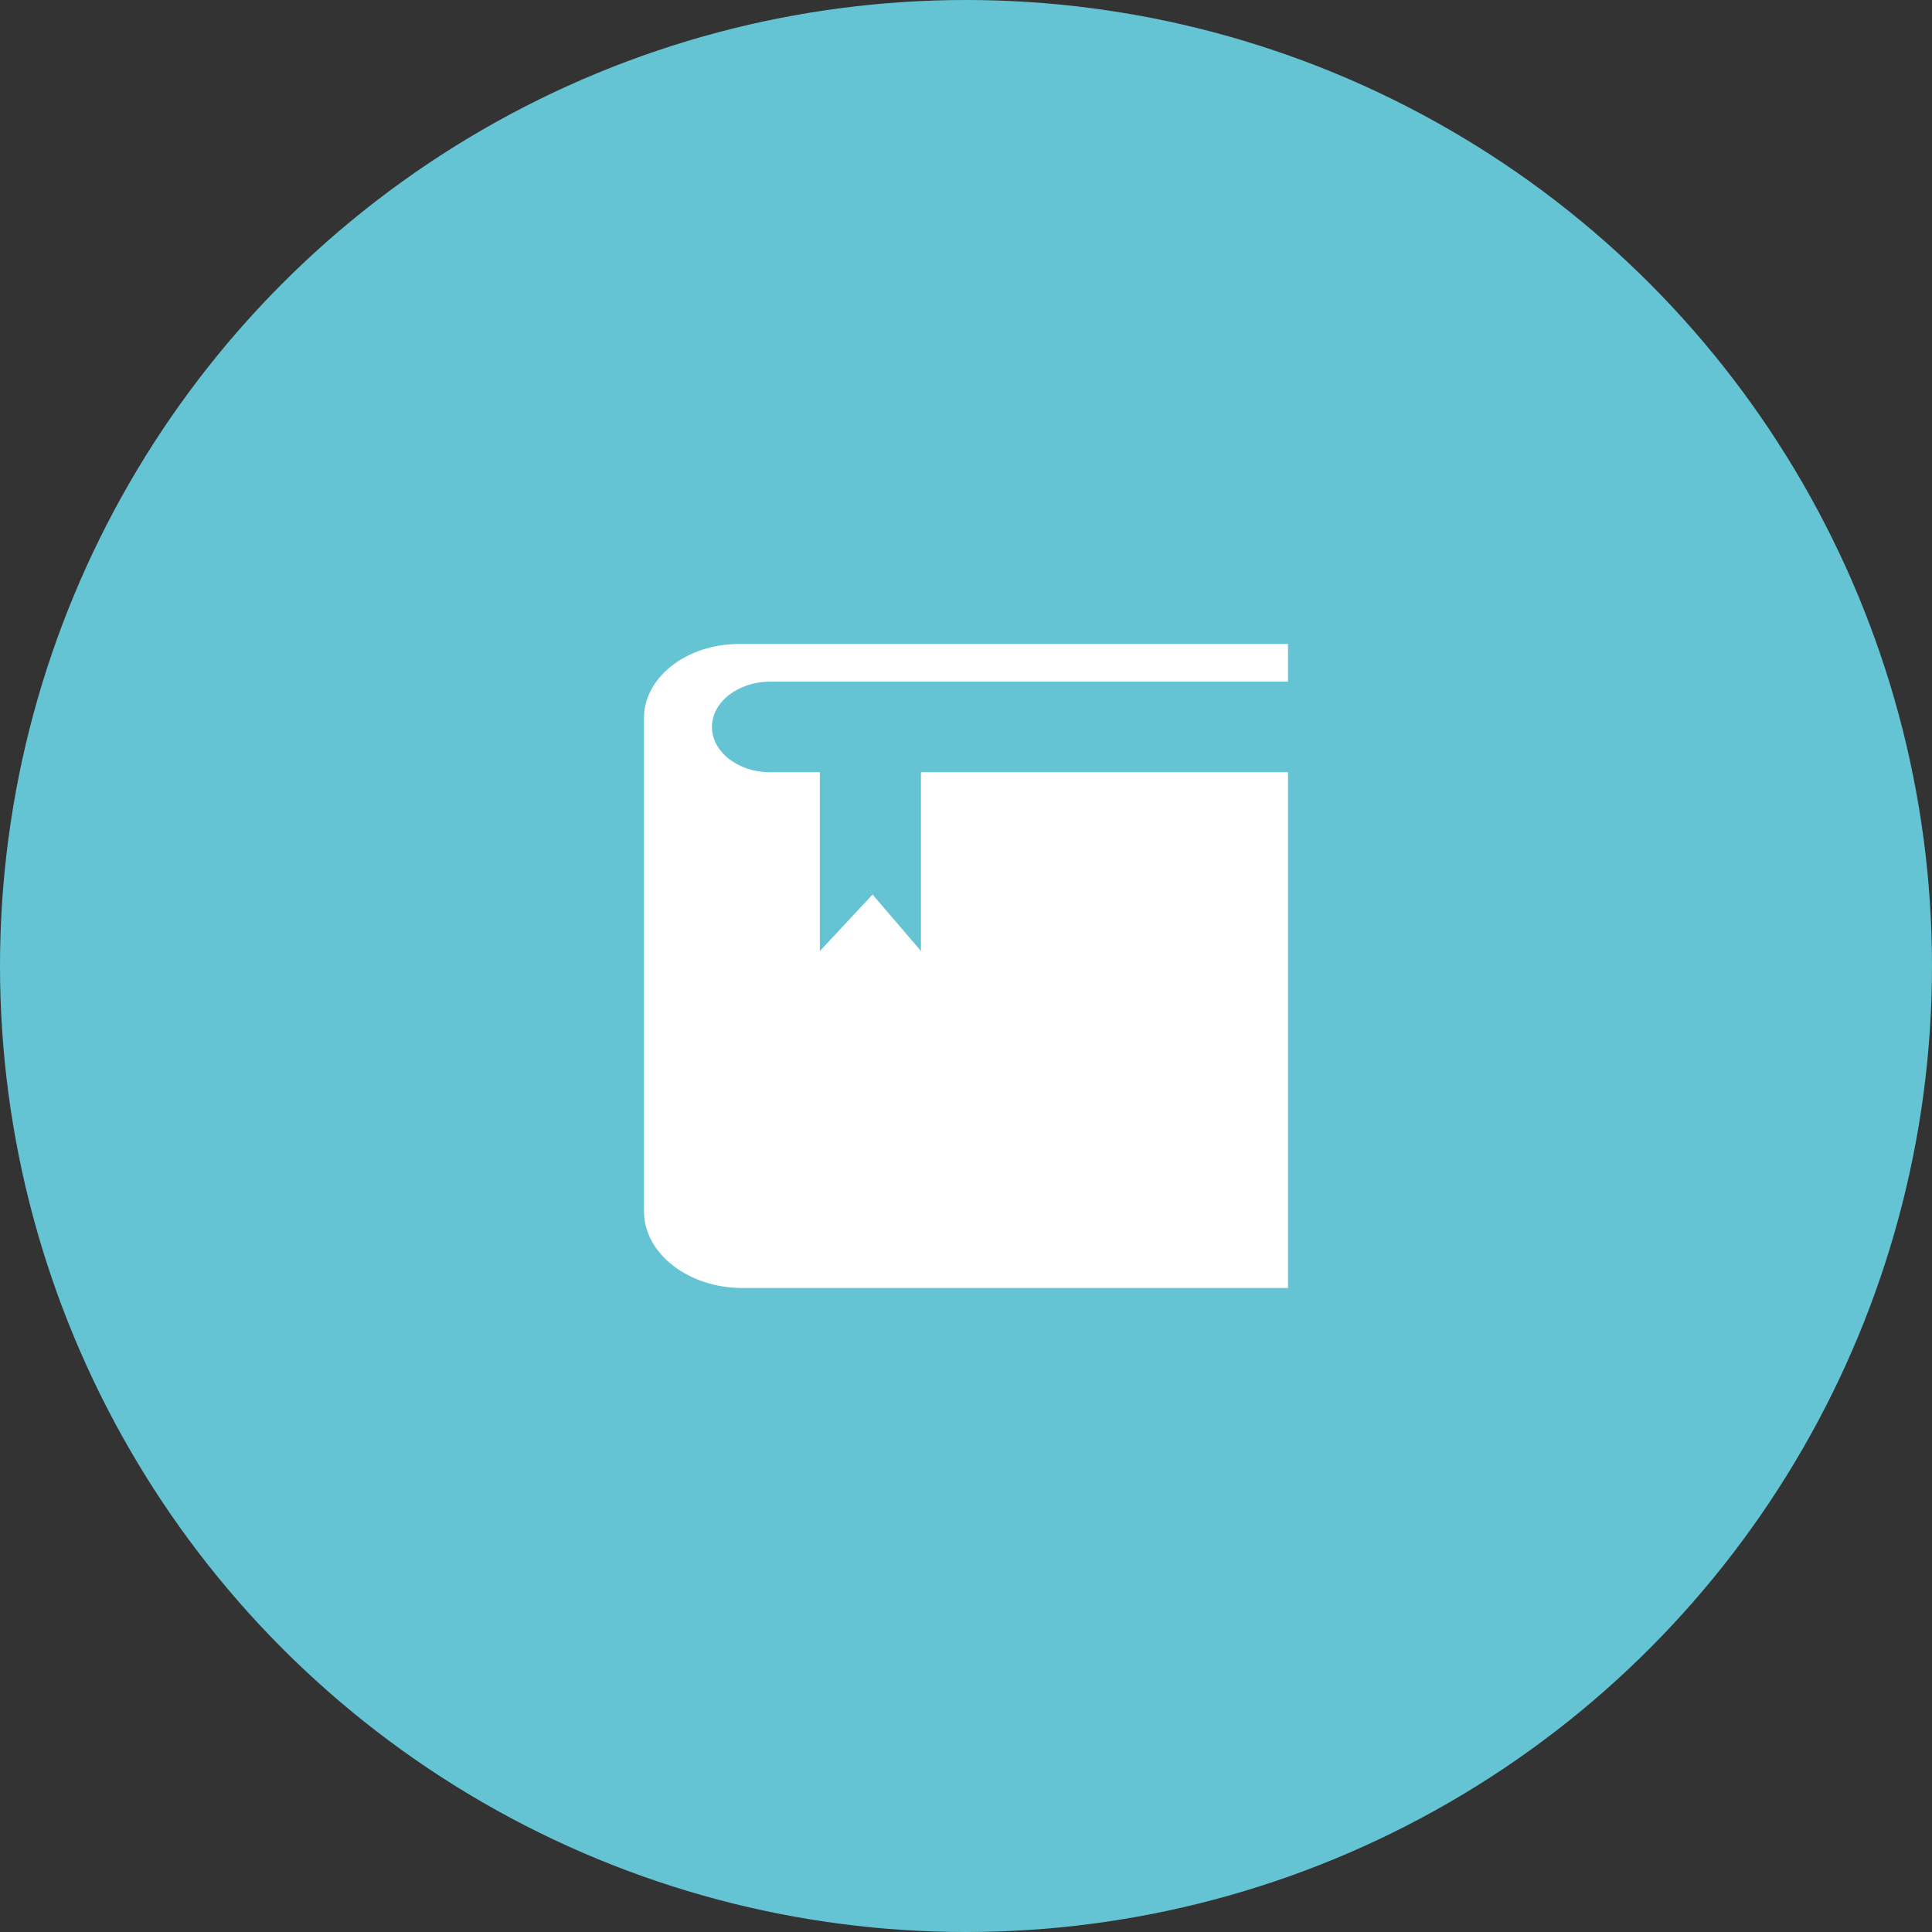 <svg width="42" height="42" viewBox="0 0 42 42" fill="none" xmlns="http://www.w3.org/2000/svg">
<rect x="0" y="0" width="42" height="42" fill="#333333" stroke="none"/>
<circle cx="21" cy="21" r="21" fill="#64C4D3"/>
<path fill-rule="evenodd" clip-rule="evenodd" d="M16.061 14H28V14.819H16.741C16.046 14.819 15.477 15.261 15.477 15.803C15.477 16.345 16.046 16.788 16.741 16.788H17.823V20.675L18.969 19.446L20.021 20.675V16.788H28V28H16.139C14.962 28 14 27.25 14 26.334V15.606C14 14.723 14.928 14 16.061 14L16.061 14Z" fill="white"/>
</svg>
